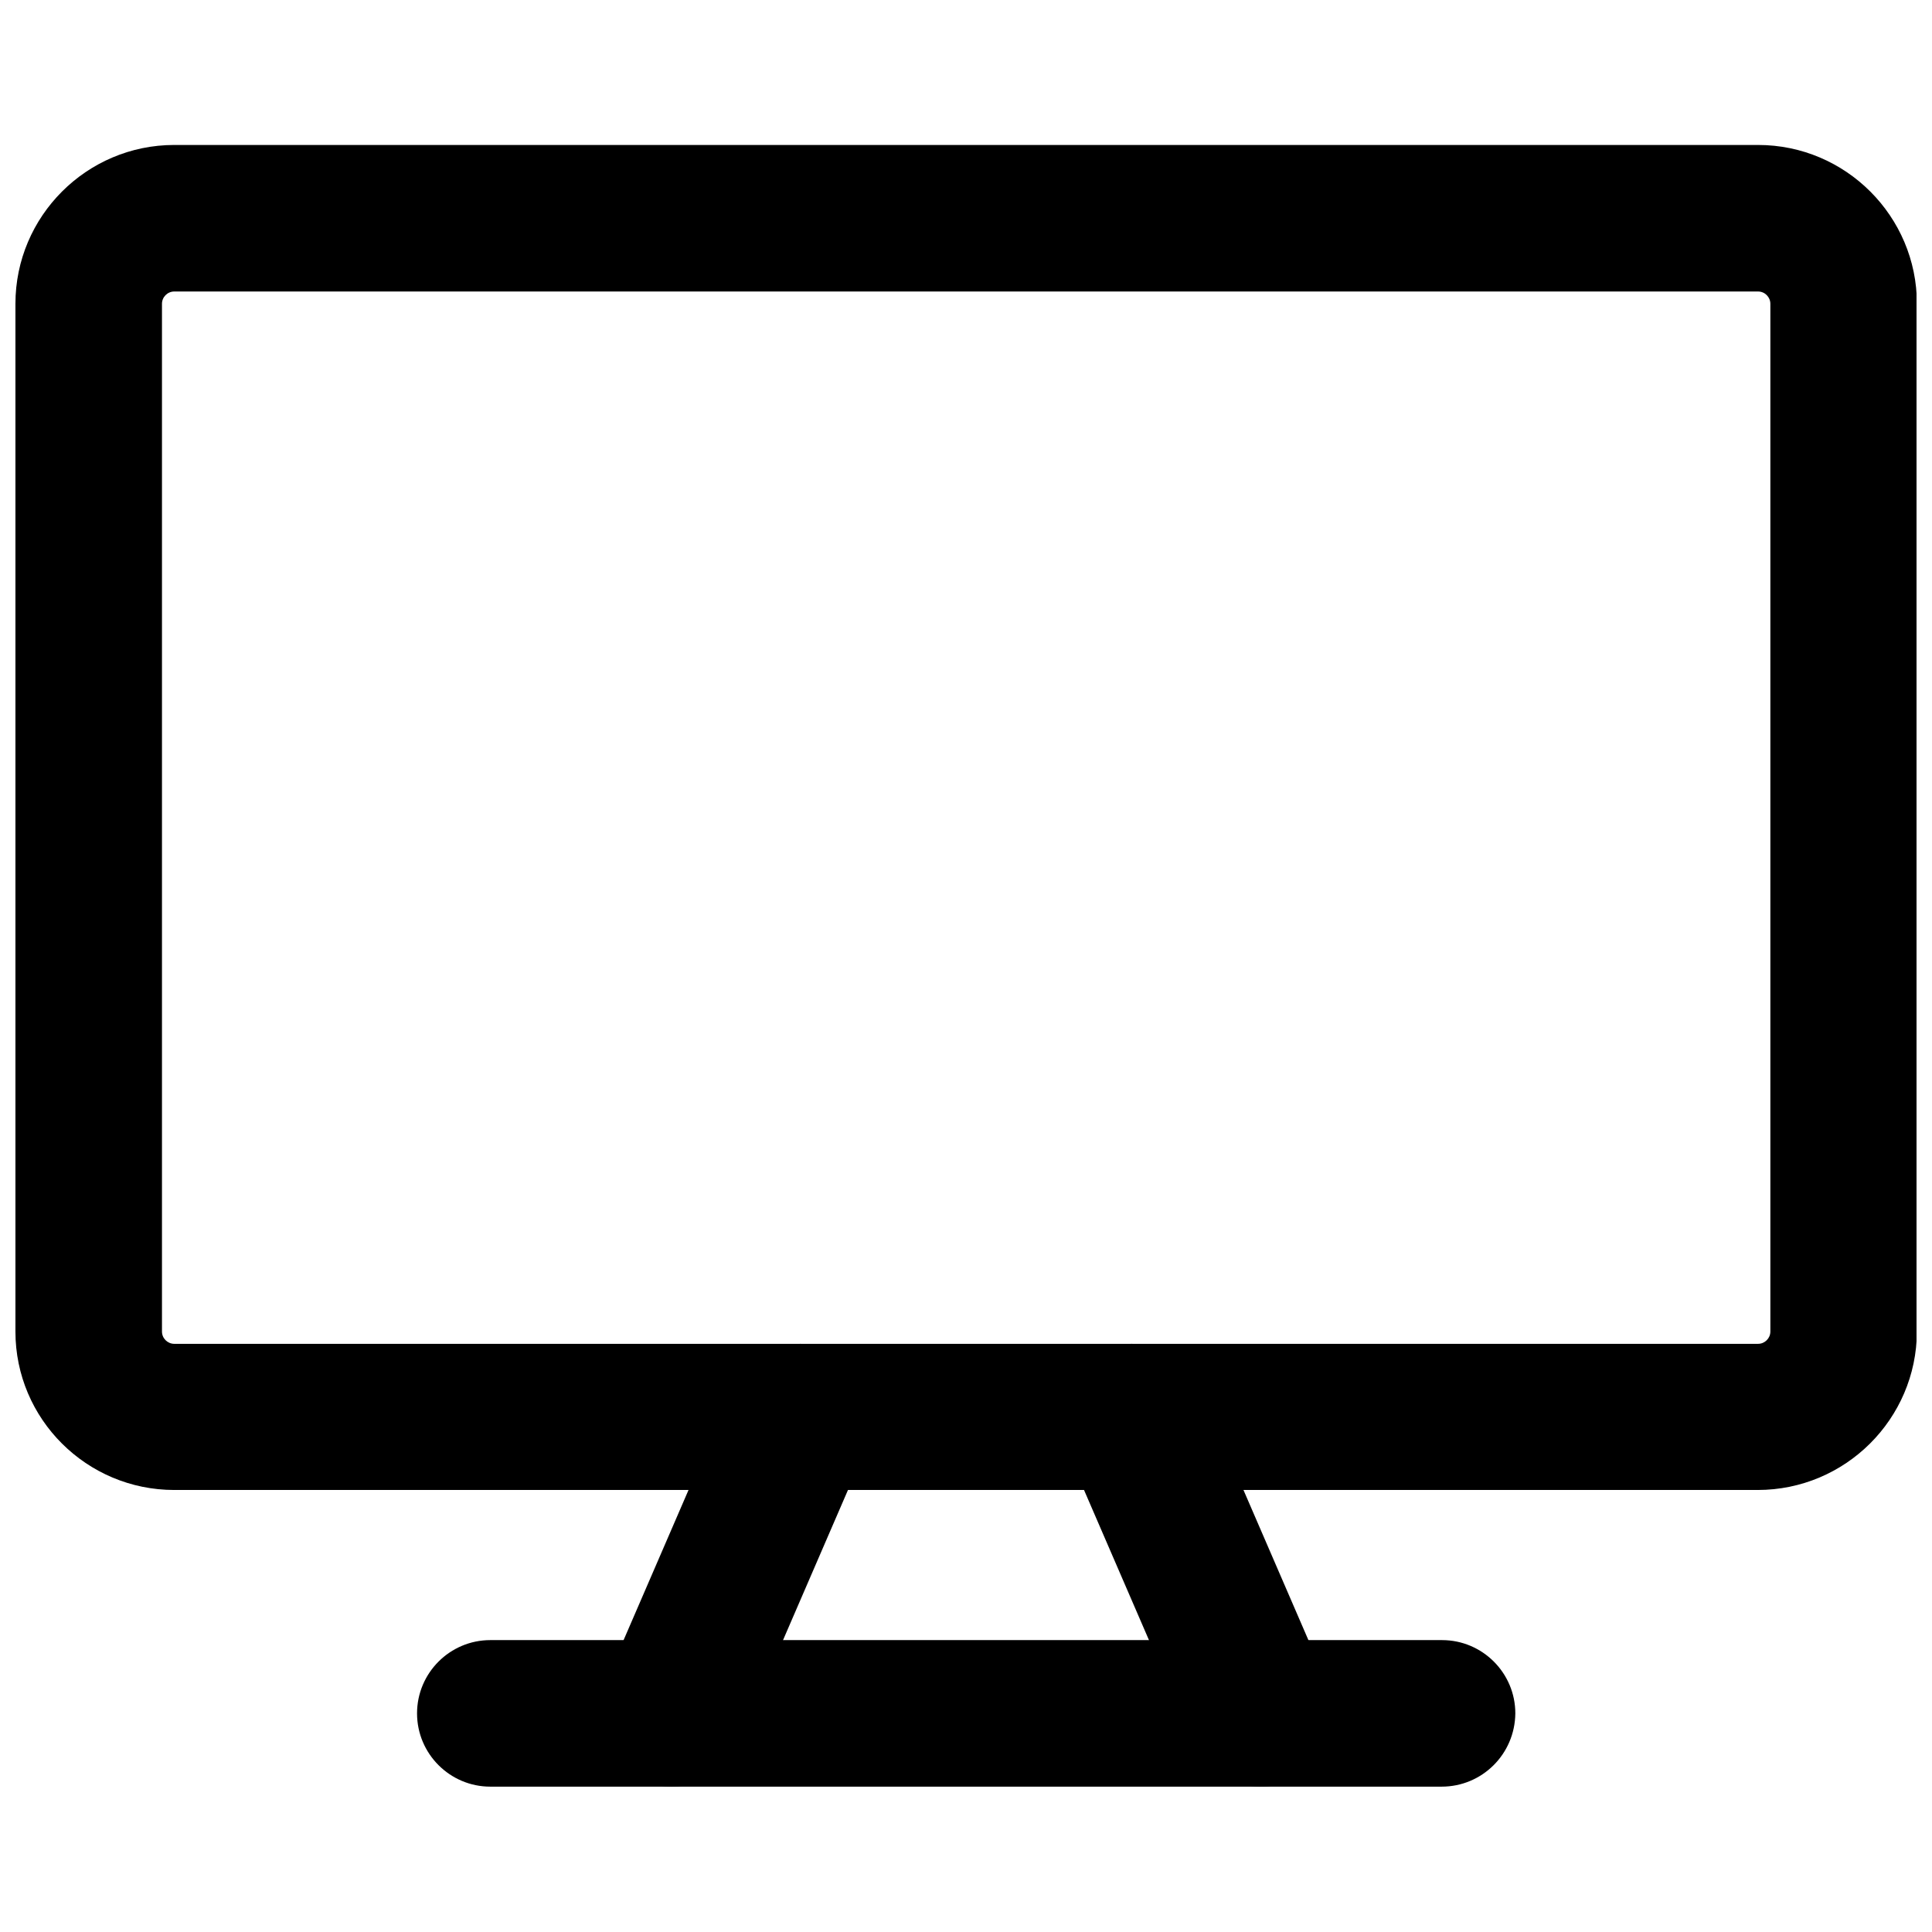 <?xml version="1.0" encoding="UTF-8"?>
<!-- Uploaded to: SVG Repo, www.svgrepo.com, Generator: SVG Repo Mixer Tools -->
<svg width="800px" height="800px" version="1.1" viewBox="144 144 512 512" xmlns="http://www.w3.org/2000/svg">
 <defs>
  <clipPath id="a">
   <path d="m148.09 182h503.81v357h-503.81z"/>
  </clipPath>
 </defs>
 <g clip-path="url(#a)">
  <path d="m609.81 538.86h-419.63c-23.195 0-42.09-18.785-42.09-41.984v-272.37c0-23.195 18.895-42.09 42.09-42.09h419.73c23.195 0 42.09 18.895 42.09 42.09v272.37c-0.105 23.199-18.996 41.984-42.195 41.984zm-419.63-317.61c-1.785 0-3.254 1.469-3.254 3.254v272.37c0 1.785 1.469 3.254 3.254 3.254h419.73c1.785 0 3.254-1.469 3.254-3.254v-272.37c0-1.785-1.469-3.254-3.254-3.254z"/>
 </g>
 <path d="m321.91 617.48c-2.519 0-5.144-0.523-7.66-1.574-9.867-4.199-14.379-15.641-10.078-25.504l34.008-78.617c4.199-9.762 15.641-14.273 25.504-10.078 9.867 4.199 14.379 15.641 10.078 25.504l-34.008 78.617c-3.148 7.348-10.285 11.652-17.844 11.652z"/>
 <path d="m478.09 617.48c-7.453 0-14.59-4.41-17.844-11.652l-34.008-78.617c-4.199-9.867 0.316-21.203 10.078-25.504 9.867-4.199 21.203 0.316 25.504 10.078l34.008 78.617c4.199 9.867-0.316 21.203-10.078 25.504-2.519 1.152-5.141 1.574-7.66 1.574z"/>
 <path d="m526.05 617.48h-252.11c-10.707 0-19.418-8.711-19.418-19.418 0-10.707 8.711-19.418 19.418-19.418h252.22c10.707 0 19.418 8.711 19.418 19.418-0.105 10.812-8.816 19.418-19.523 19.418z"/>
</svg>